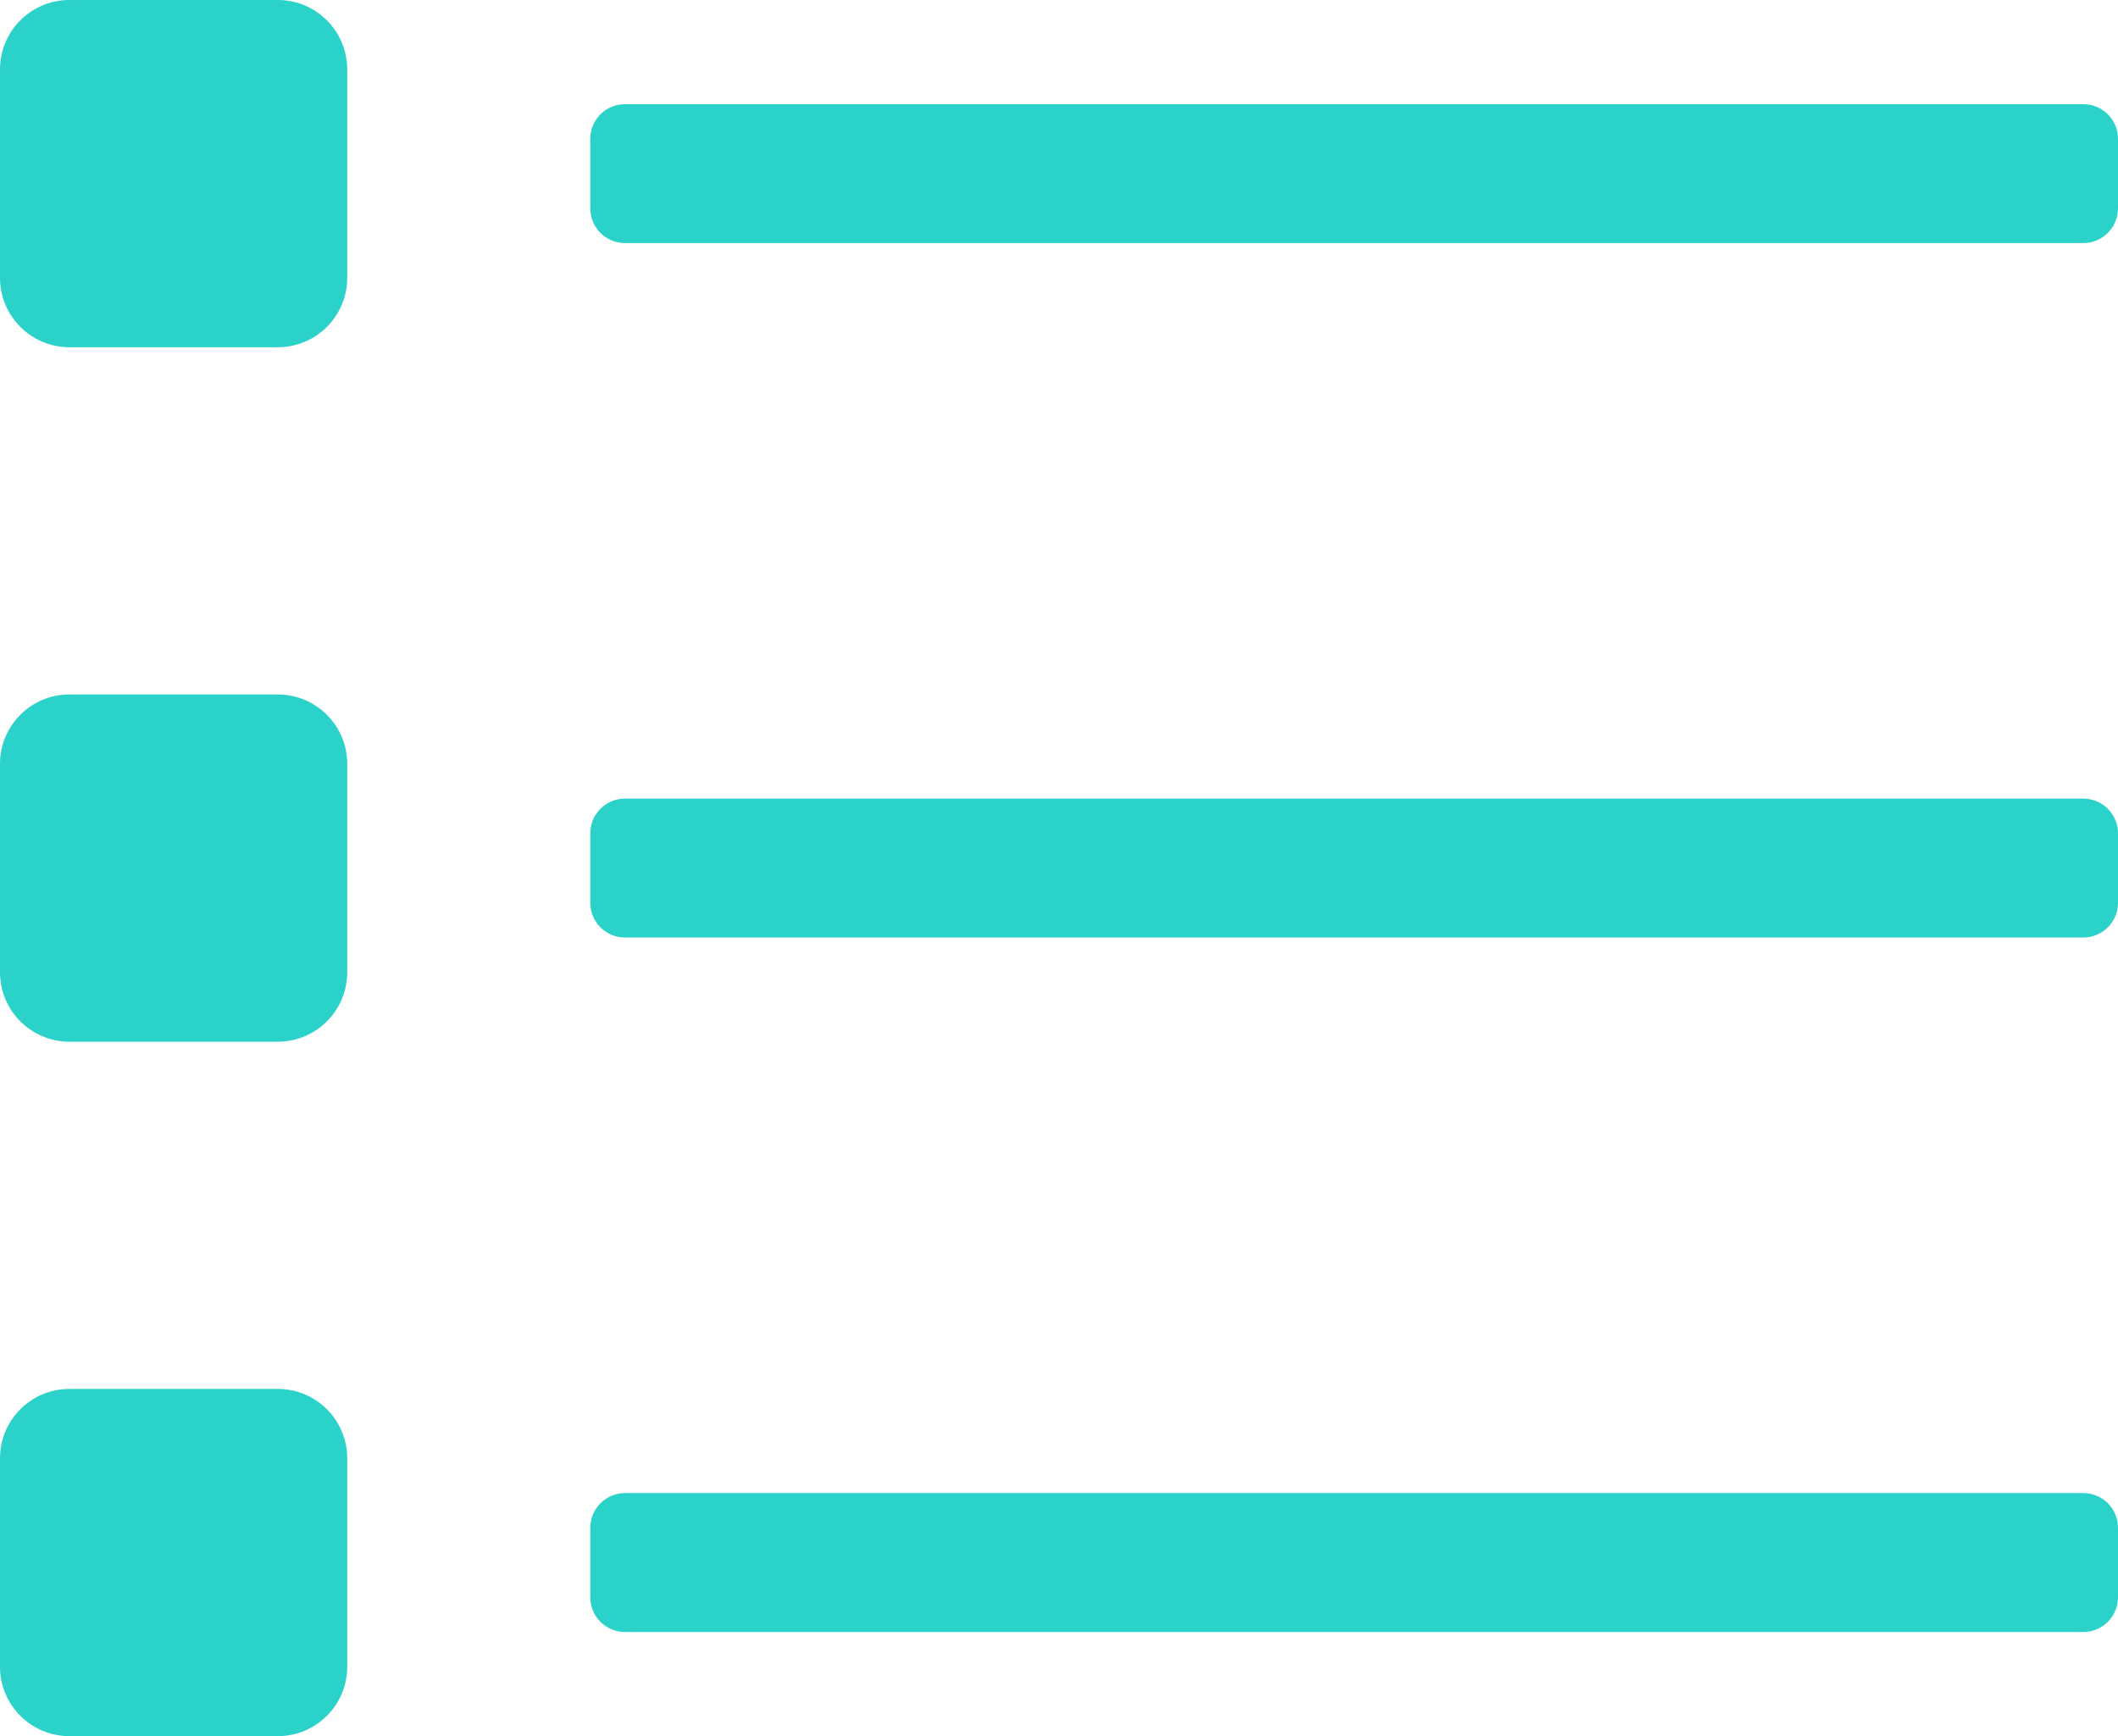 <?xml version="1.0" encoding="UTF-8"?><svg id="Layer_1" xmlns="http://www.w3.org/2000/svg" viewBox="0 0 488 400"><defs><style>.cls-1{fill:#2ad2c9;}</style></defs><path class="cls-1" d="M64,0H16C7.16,0,0,7.16,0,16v48c0,8.84,7.16,16,16,16h48c8.84,0,16-7.16,16-16V16c0-8.84-7.16-16-16-16ZM64,160H16c-8.84,0-16,7.16-16,16v48c0,8.84,7.16,16,16,16h48c8.84,0,16-7.16,16-16v-48c0-8.84-7.16-16-16-16ZM64,320H16c-8.84,0-16,7.16-16,16v48c0,8.84,7.16,16,16,16h48c8.84,0,16-7.16,16-16v-48c0-8.84-7.16-16-16-16ZM480,344H144c-4.42,0-8,3.58-8,8v16c0,4.42,3.58,8,8,8h336c4.42,0,8-3.58,8-8v-16c0-4.42-3.58-8-8-8ZM480,24H144c-4.42,0-8,3.58-8,8v16c0,4.42,3.58,8,8,8h336c4.42,0,8-3.58,8-8v-16c0-4.42-3.58-8-8-8ZM480,184H144c-4.42,0-8,3.58-8,8v16c0,4.42,3.58,8,8,8h336c4.42,0,8-3.58,8-8v-16c0-4.42-3.58-8-8-8Z"/></svg>